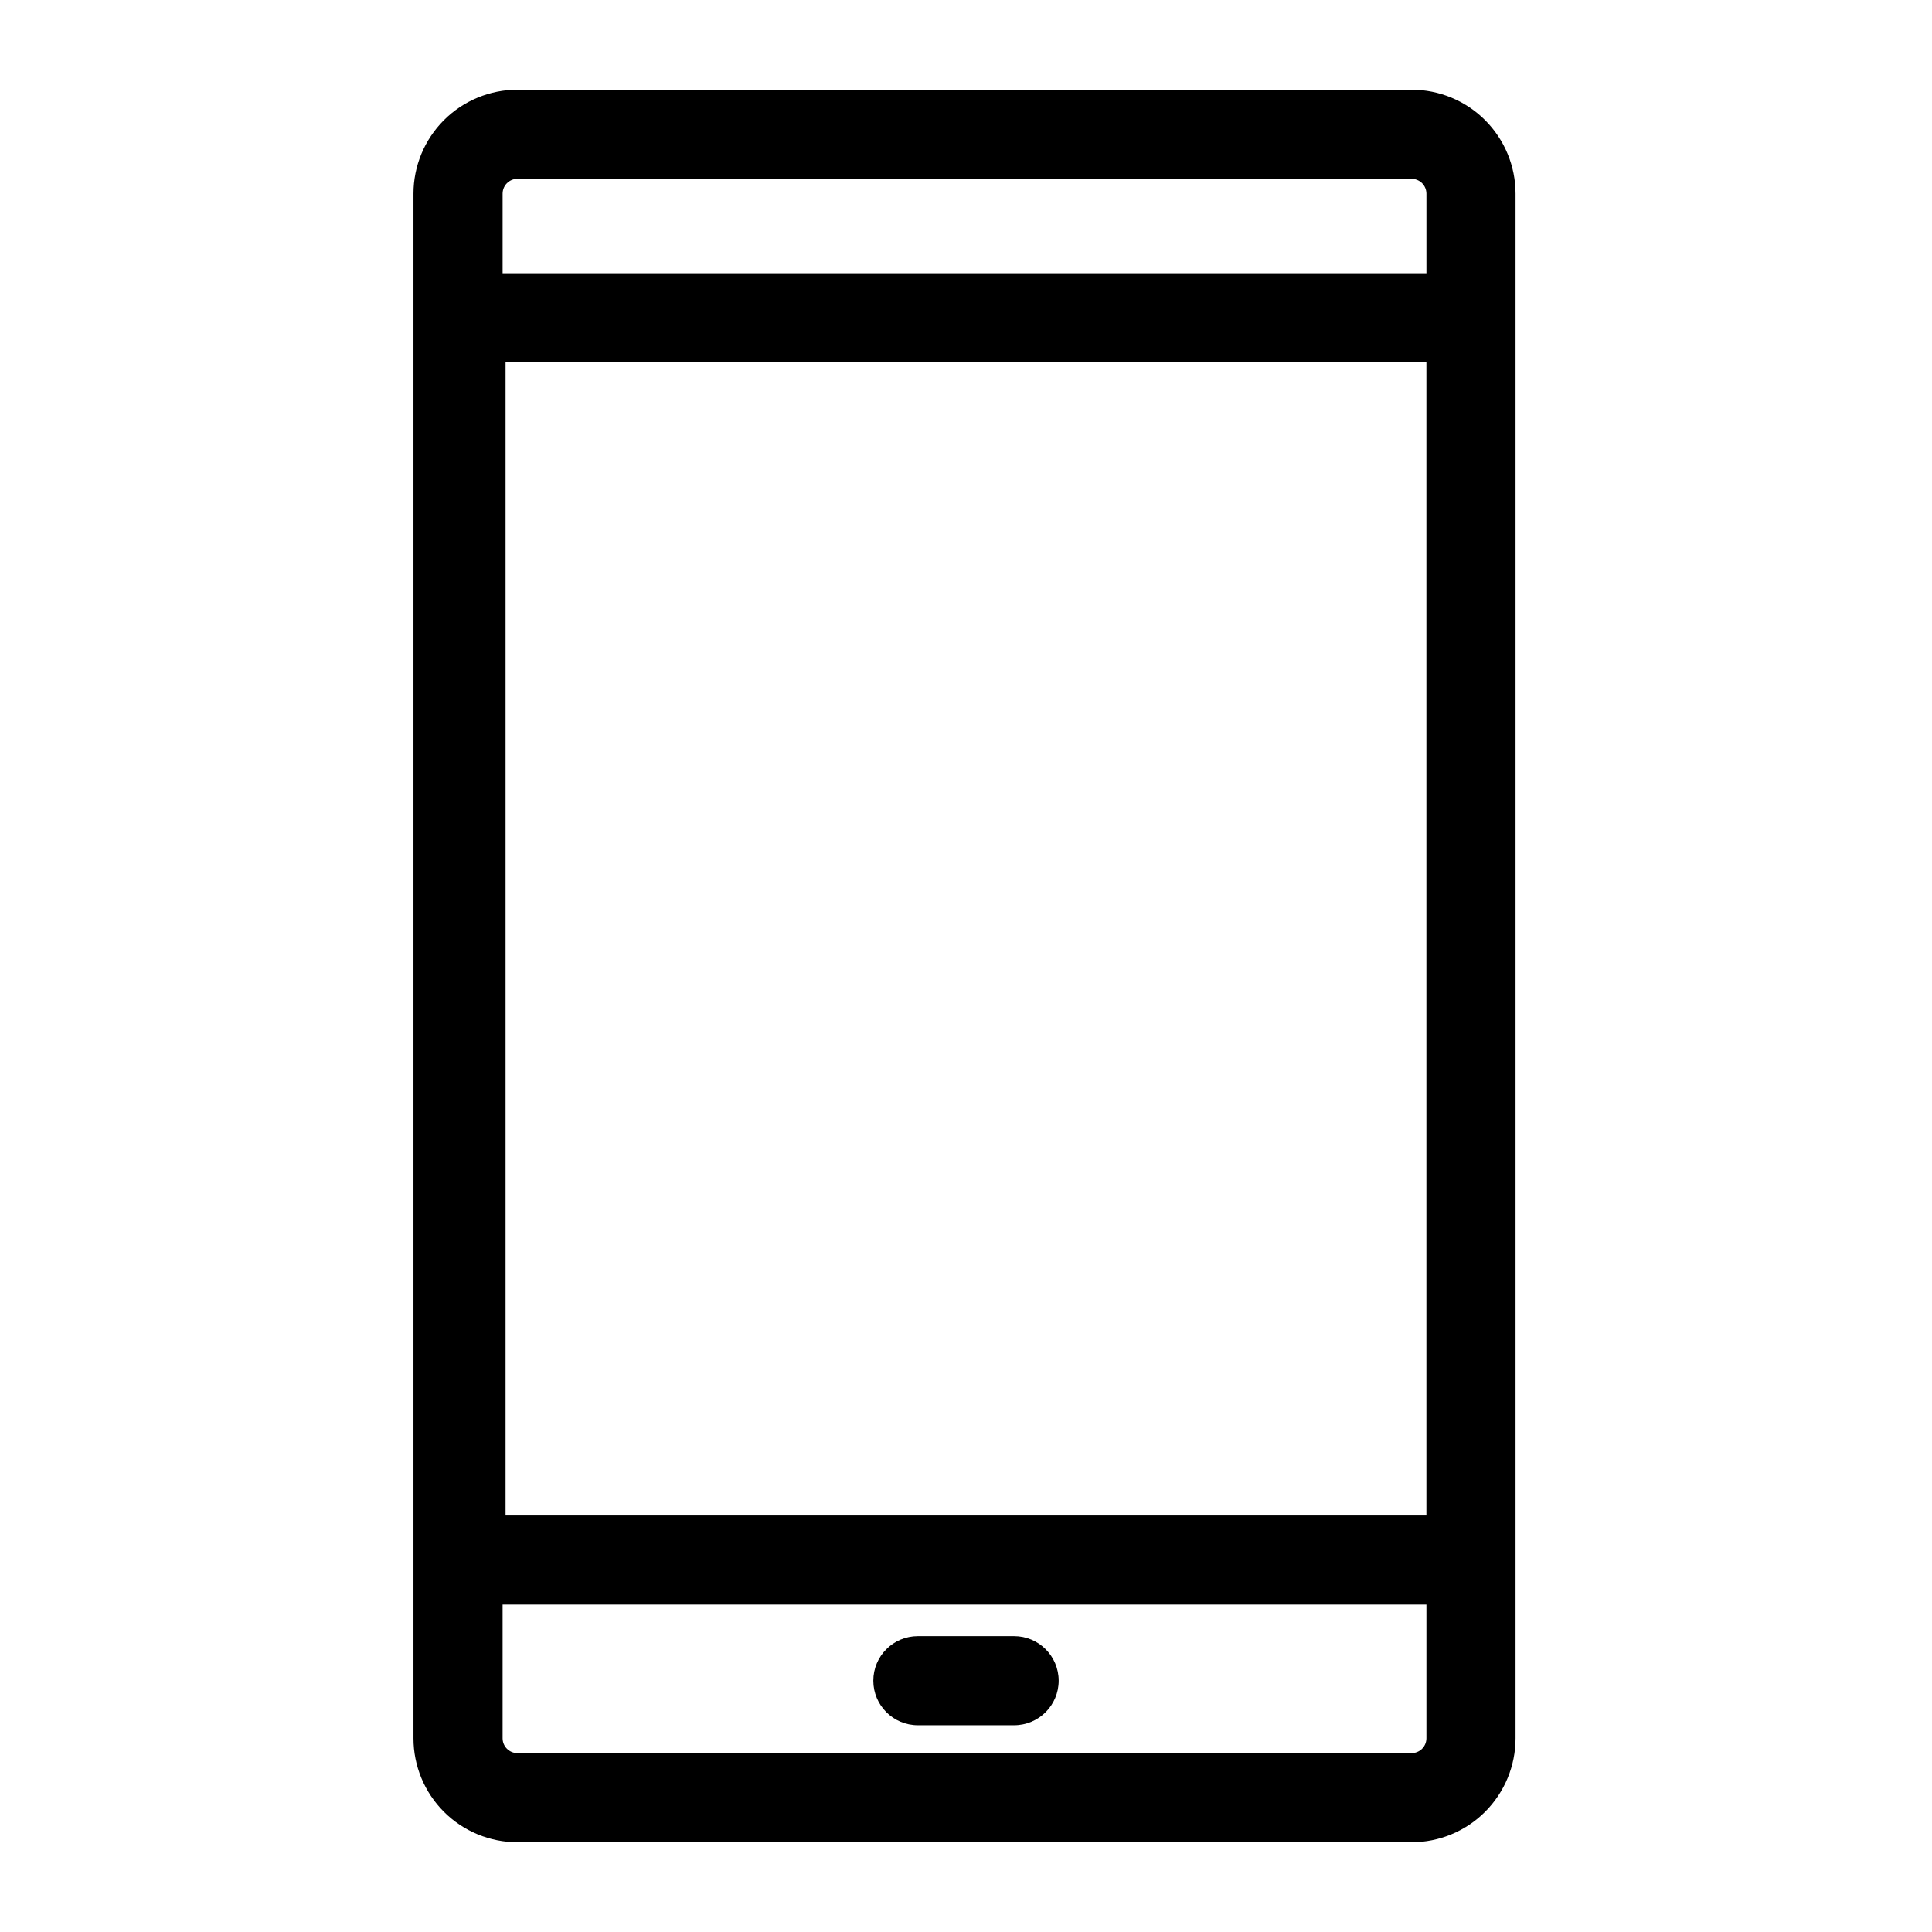 <?xml version="1.0" encoding="UTF-8"?>
<!-- Uploaded to: ICON Repo, www.svgrepo.com, Generator: ICON Repo Mixer Tools -->
<svg fill="#000000" width="800px" height="800px" version="1.1" viewBox="144 144 512 512" xmlns="http://www.w3.org/2000/svg">
 <g>
  <path d="m518.08 167.77h-236.95c-7.309 0-14.316 2.902-19.484 8.07-5.168 5.168-8.07 12.176-8.07 19.48v409.35c0 7.305 2.902 14.316 8.07 19.48 5.168 5.168 12.176 8.07 19.484 8.07h236.95c7.309 0 14.316-2.902 19.484-8.07 5.164-5.164 8.07-12.176 8.07-19.48v-409.35c0-7.305-2.906-14.312-8.07-19.48-5.168-5.168-12.176-8.07-19.484-8.07zm-236.95 23.617h236.95c1.043 0 2.047 0.414 2.785 1.152s1.152 1.738 1.152 2.781v21.098h-244.82v-21.098c0-2.172 1.762-3.934 3.938-3.934zm240.88 354.24h-244.03v-305.59h244.03zm-3.938 62.977-236.94-0.004c-2.176 0-3.938-1.762-3.938-3.934v-35.426h244.82v35.426c0 1.043-0.414 2.043-1.152 2.781s-1.742 1.152-2.785 1.152z"/>
  <path d="m412.75 577.59h-25.504c-6.523 0-11.809 5.289-11.809 11.809 0 6.523 5.285 11.809 11.809 11.809h25.504c6.523 0 11.809-5.285 11.809-11.809 0-6.519-5.285-11.809-11.809-11.809z"/>
 </g>
</svg>